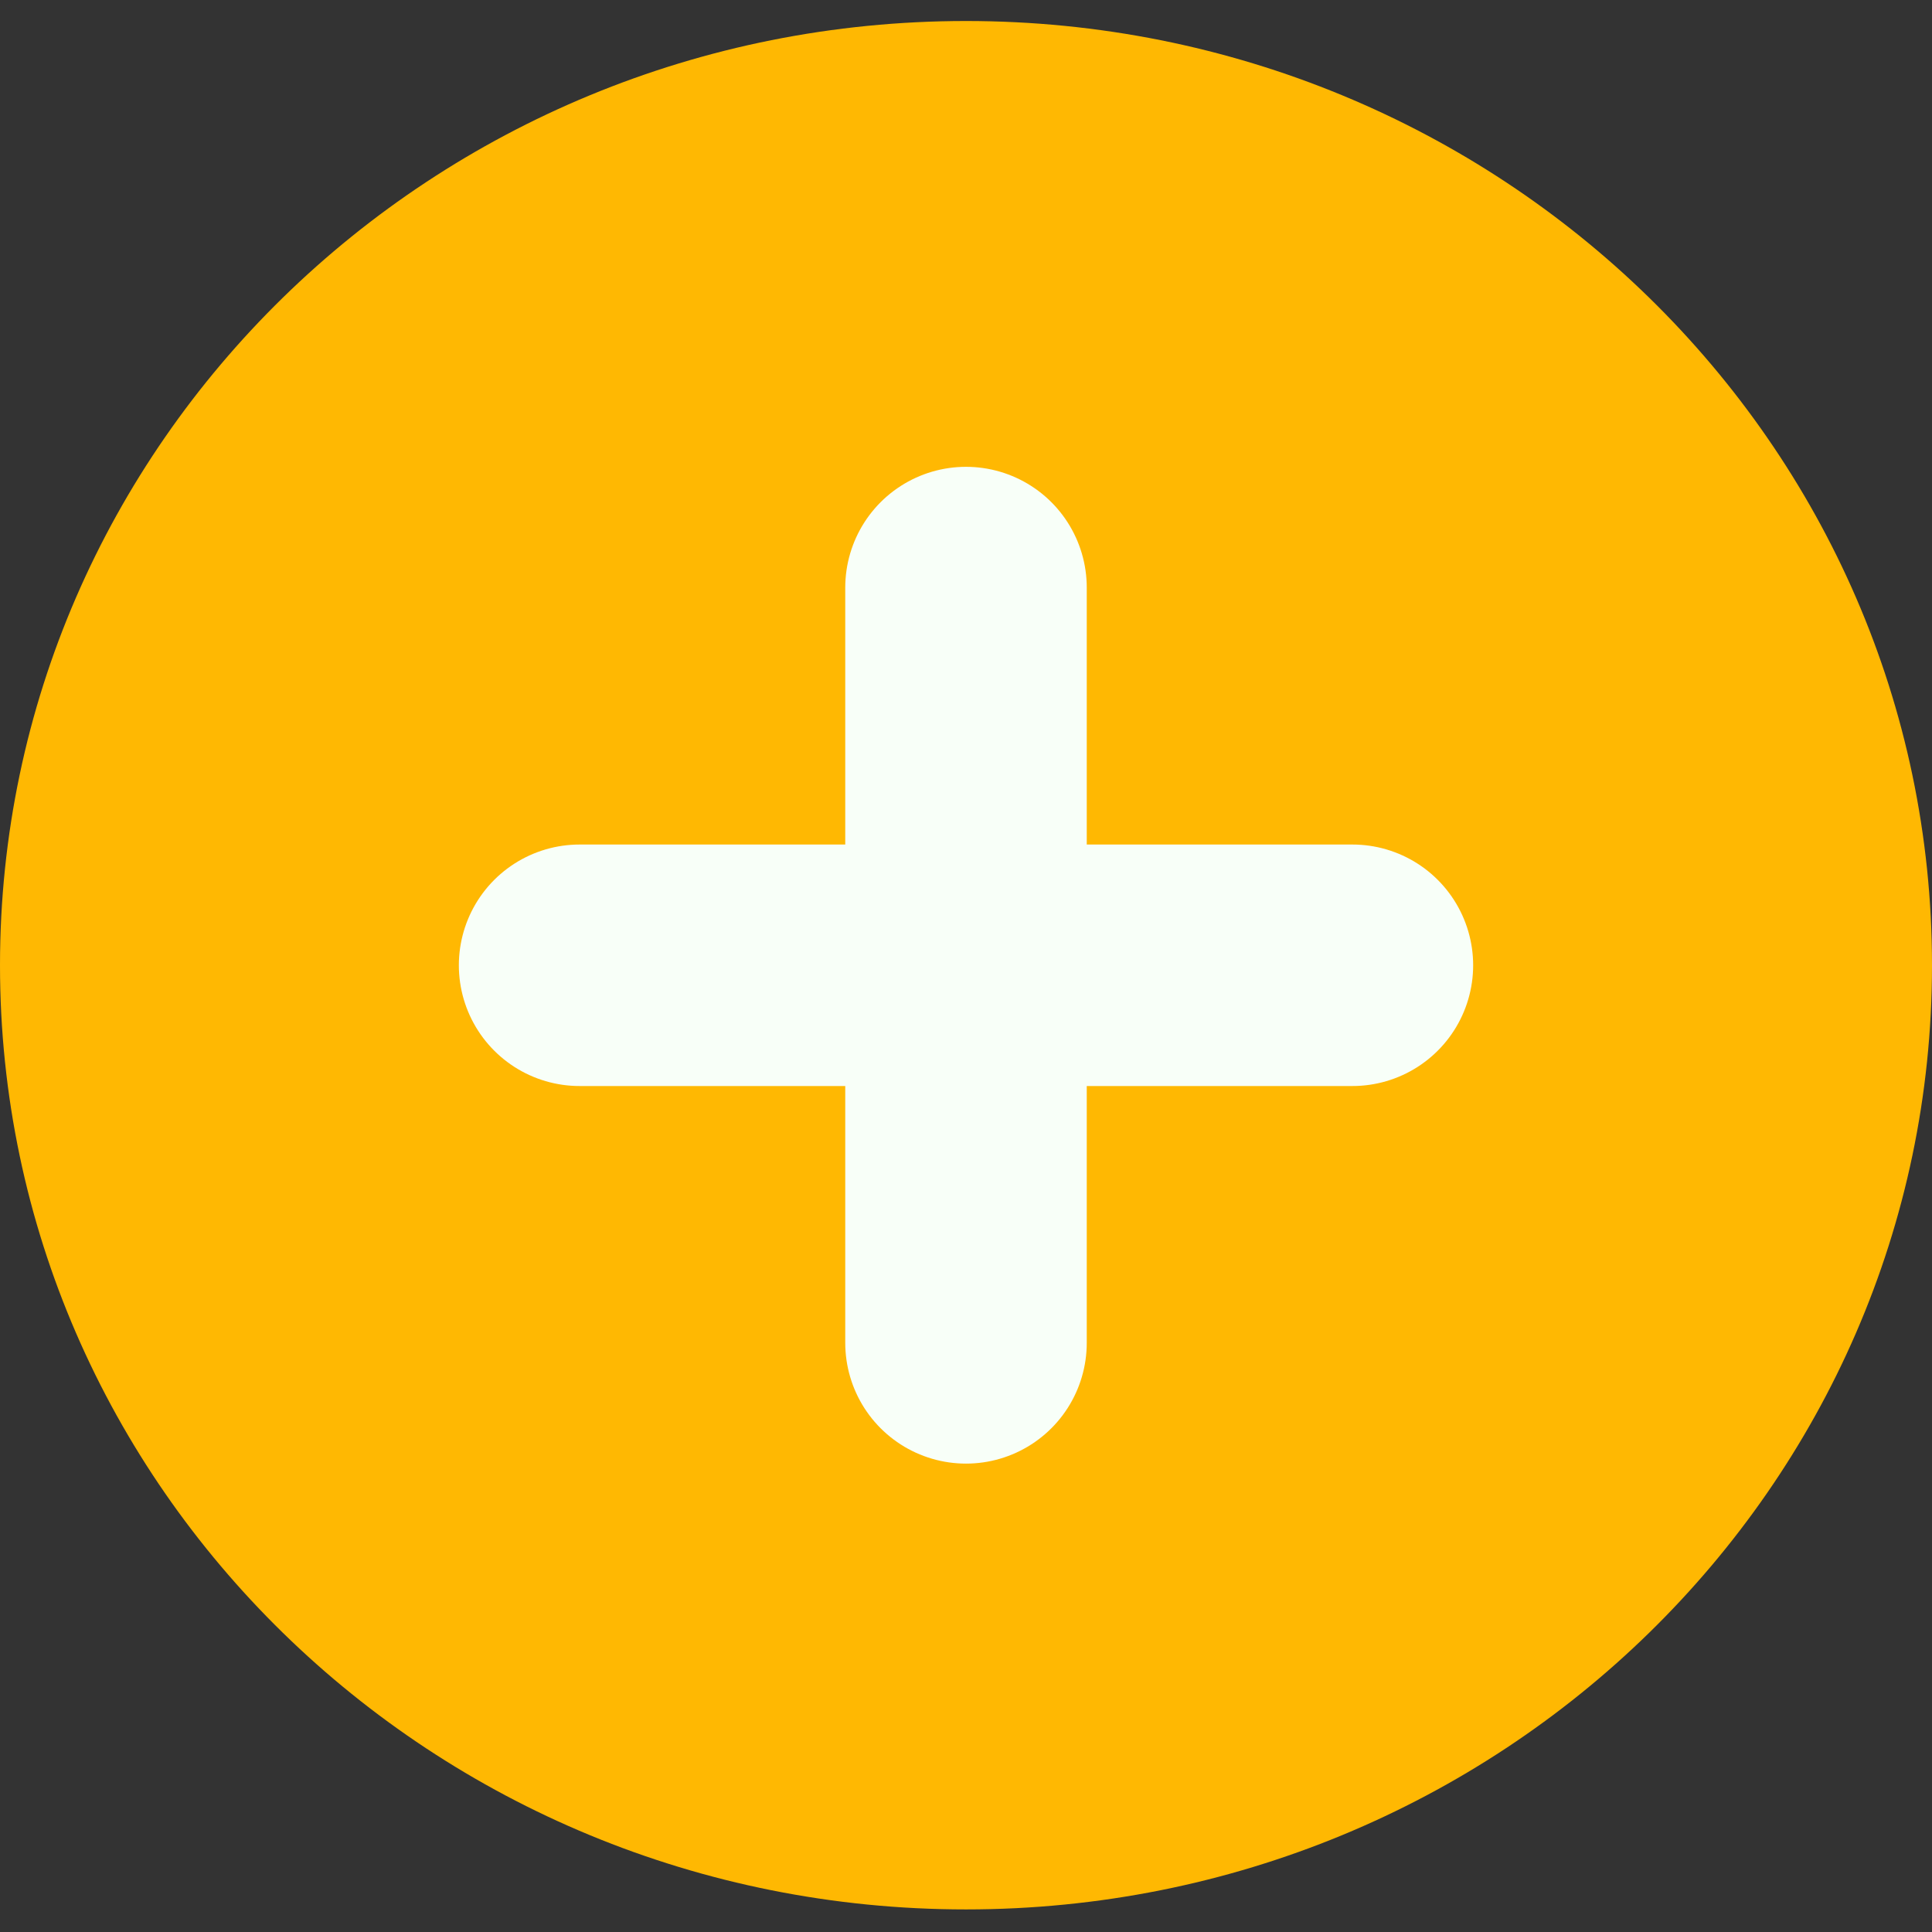 <?xml version="1.0" encoding="UTF-8"?> <svg xmlns="http://www.w3.org/2000/svg" width="16" height="16" viewBox="0 0 16 16" fill="none"><rect x="0" y="0" width="16" height="16" fill="#333333" stroke="none"/> <path d="M8 15.813C12.418 15.813 16 12.312 16 7.994C16 3.675 12.418 0.174 8 0.174C3.582 0.174 0 3.675 0 7.994C0 12.312 3.582 15.813 8 15.813Z" fill="#FFB802"></path> <path d="M8 4.866V11.121" stroke="#F8FFF8" stroke-width="2" stroke-linecap="round" stroke-linejoin="round"></path> <path d="M4.8 7.994H11.2" stroke="#F8FFF8" stroke-width="2" stroke-linecap="round" stroke-linejoin="round"></path> </svg> 